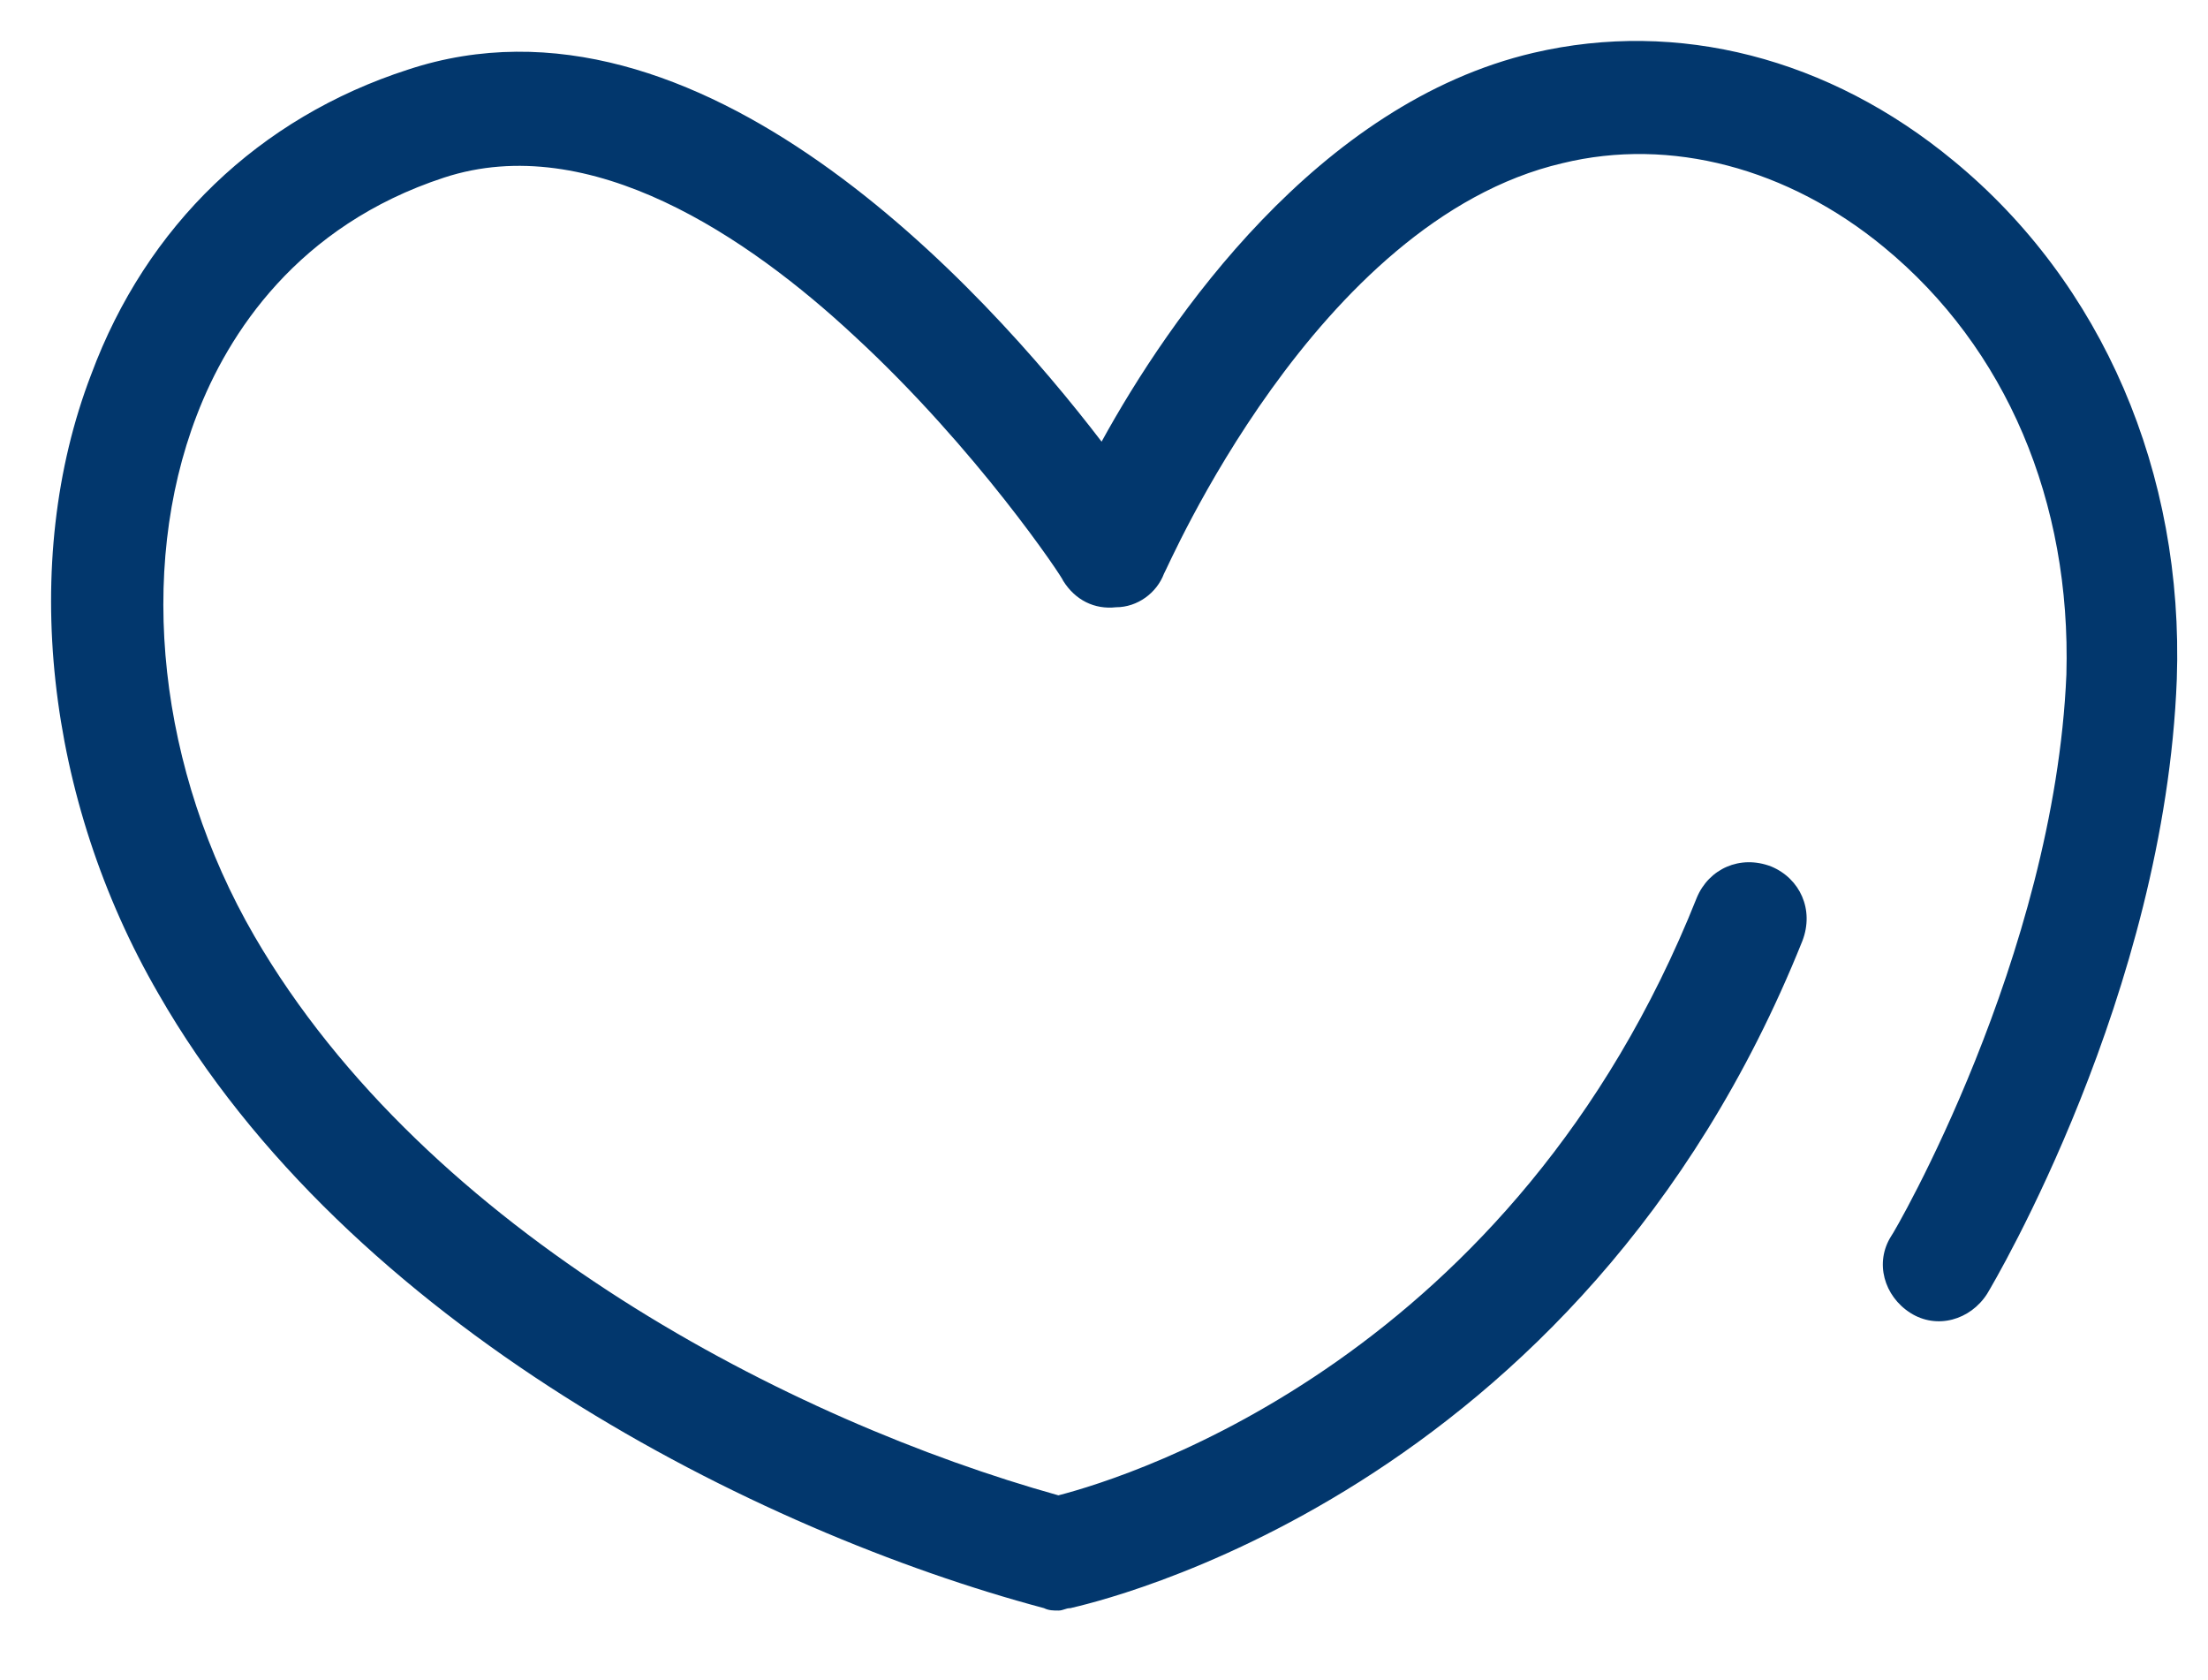 <?xml version="1.0" encoding="utf-8"?>
<!-- Generator: Adobe Illustrator 24.2.1, SVG Export Plug-In . SVG Version: 6.00 Build 0)  -->
<svg version="1.1" id="Layer_1" xmlns="http://www.w3.org/2000/svg" xmlns:xlink="http://www.w3.org/1999/xlink" x="0px" y="0px"
	 viewBox="0 0 92 70" style="enable-background:new 0 0 92 70;" xml:space="preserve">
<style type="text/css">
	.st0{display:none;}
	.st1{display:inline;}
	
		.st2{display:inline;clip-path:url(#SVGID_2_);fill:none;stroke:#FFFFFF;stroke-width:4.703;stroke-linecap:round;stroke-linejoin:round;}
	
		.st3{display:inline;clip-path:url(#SVGID_4_);fill:none;stroke:#FFFFFF;stroke-width:4.703;stroke-linecap:round;stroke-linejoin:round;}
	.st4{clip-path:url(#SVGID_6_);}
	.st5{fill:#02376D;}
</style>
<g class="st0">
	<defs>
		<rect id="SVGID_1_" width="91.9" height="69.6"/>
	</defs>
	<clipPath id="SVGID_2_" class="st1">
		<use xlink:href="#SVGID_1_"  style="overflow:visible;"/>
	</clipPath>
	<path class="st2" d="M78.5,51c0,0,7.1-11.9,7.6-24.5C86.7,10.7,73.8,0.1,62.2,2.8S44.1,21.3,44.1,21.3S29.6-1.2,15.6,3.5
		c-14,4.6-16.7,22-9.1,35.1C14.6,52.7,32,60.4,42,63c0,0,19.9-4.1,28.8-26.5"/>
</g>
<g class="st0">
	<defs>
		<rect id="SVGID_3_" width="91.9" height="69.6"/>
	</defs>
	<clipPath id="SVGID_4_" class="st1">
		<use xlink:href="#SVGID_3_"  style="overflow:visible;"/>
	</clipPath>
	<path class="st3" d="M79.9,55.2c0,0,7.1-11.9,7.6-24.5C88.1,14.9,75.2,4.3,63.6,7S45.5,25.5,45.5,25.5S31,3.1,17,7.7
		s-16.7,22-9.1,35.1C16,57,33.4,64.7,43.4,67.3c0,0,19.9-4.1,28.8-26.5"/>
</g>
<g>
	<defs>
		<rect id="SVGID_5_" width="91.9" height="69.6"/>
	</defs>
	<clipPath id="SVGID_6_">
		<use xlink:href="#SVGID_5_"  style="overflow:visible;"/>
	</clipPath>
	<g class="st4">
		<path class="st5" d="M44.1,67.1c-0.2,0-0.4,0-0.6-0.1c-12-3.2-29-11.8-36.9-25.6c-4.7-8.1-5.8-18-2.8-25.8
			C6.1,9.4,10.8,4.9,17,2.9c12.1-4,24,9.1,28.9,15.5c2.8-5.1,9-14.1,18-16.2c6-1.4,12.3,0.2,17.5,4.5c6.2,5.1,9.6,13,9.3,21.6
			c-0.5,13.1-7.6,25.1-7.9,25.6c-0.7,1.1-2.1,1.5-3.2,0.8c-1.1-0.7-1.5-2.1-0.8-3.2c0.1-0.1,6.8-11.6,7.3-23.4
			c0.2-7.2-2.5-13.6-7.6-17.8c-4-3.3-8.9-4.6-13.4-3.5c-10.3,2.4-16.5,17-16.6,17.1c-0.3,0.8-1.1,1.4-2,1.4
			c-0.9,0.1-1.7-0.3-2.2-1.1c0-0.1-3.6-5.5-8.7-10.2c-4.4-4.1-11-8.6-17.1-6.6c-6.1,2-9,6.5-10.3,9.9C5.7,23.8,6.6,32.1,10.6,39
			C17.8,51.4,33,59.2,44.1,62.3c3.1-0.8,19-5.8,26.6-24.9c0.5-1.2,1.8-1.8,3.1-1.3c1.2,0.5,1.8,1.8,1.3,3.1
			C65.8,62.4,45.4,66.8,44.6,67C44.4,67,44.3,67.1,44.1,67.1z"/>
	</g>
</g>
</svg>
